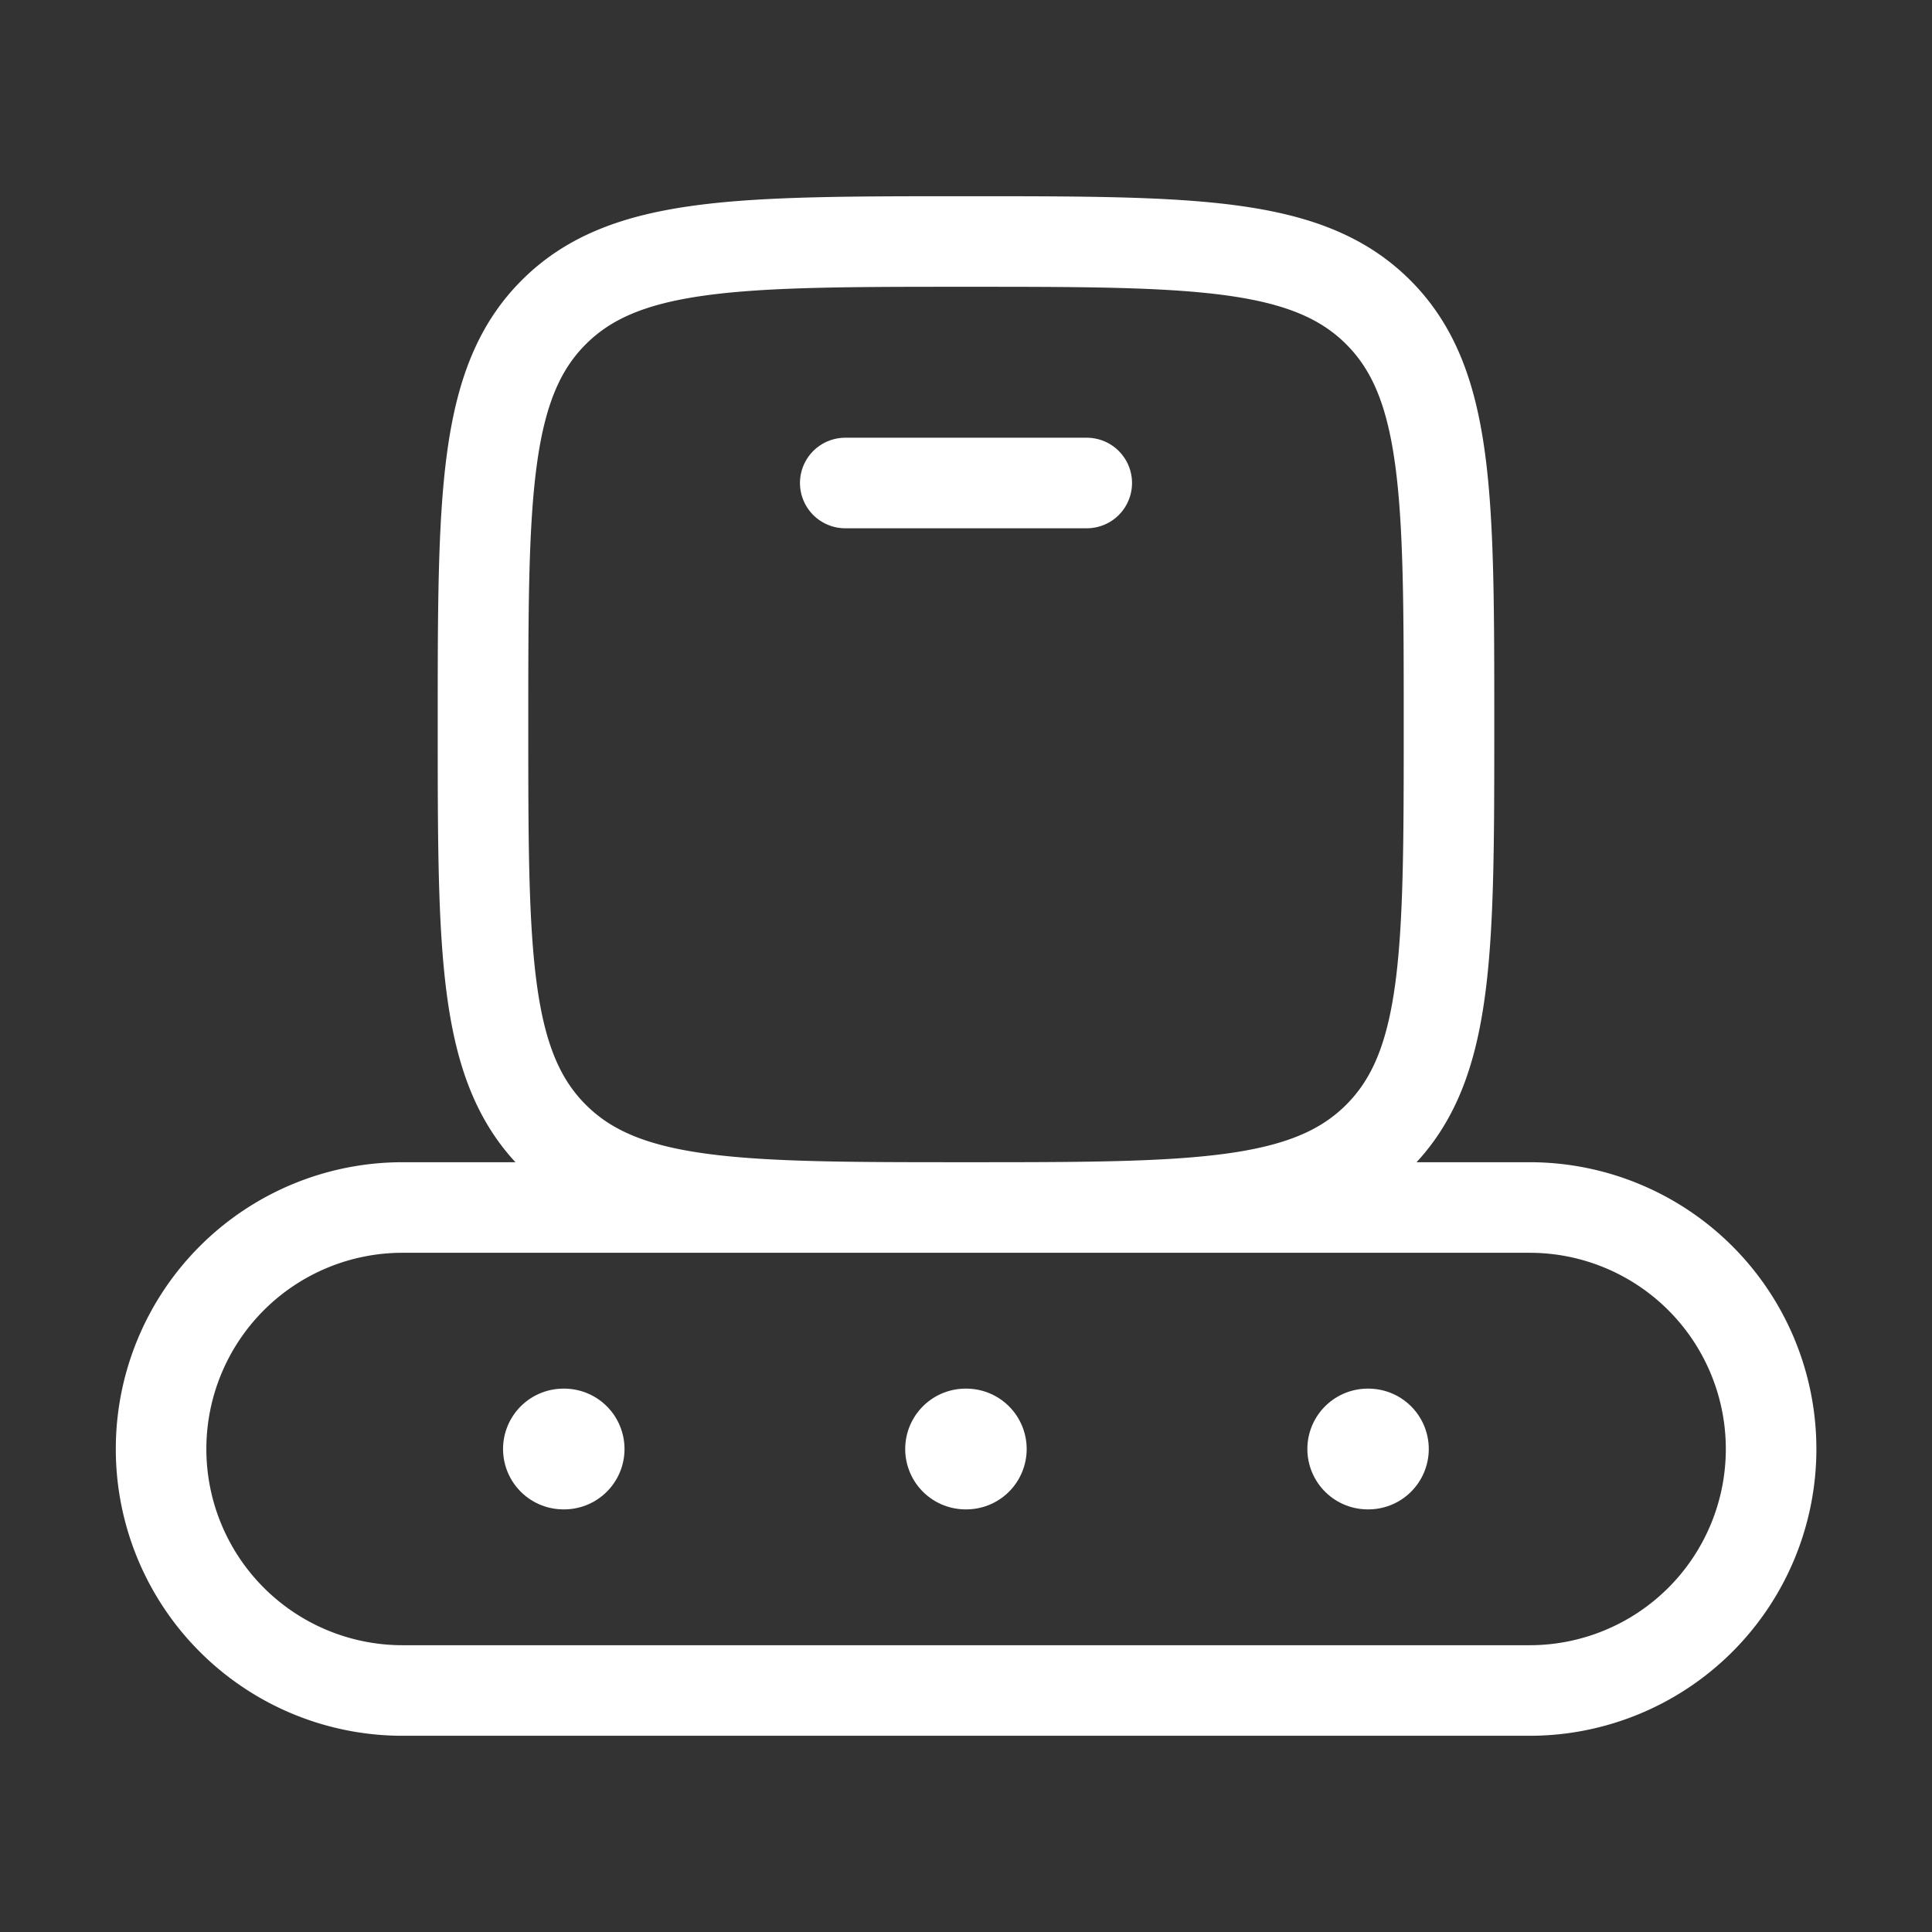 <svg width="32" height="32" fill="none" xmlns="http://www.w3.org/2000/svg"><rect width="100%" height="100%" fill="#333333" stroke="none"/><path d="M25.335 20H6.668a4 4 0 0 0 0 8h18.667a4 4 0 1 0 0-8ZM8 12c0-3.771 0-5.657 1.172-6.828C10.343 4 12.229 4 16 4c3.771 0 5.657 0 6.828 1.172C24 6.343 24 8.229 24 12c0 3.771 0 5.657-1.172 6.828C21.657 20 19.771 20 16 20c-3.771 0-5.657 0-6.828-1.172C8 17.657 8 15.771 8 12Z" stroke="#fff" stroke-width="1.5"/><path d="M15.993 24h.012m-6.673 0h.012m13.31 0h.011" stroke="#fff" stroke-width="2" stroke-linecap="round" stroke-linejoin="round"/><path d="M14 8h4" stroke="#fff" stroke-width="1.5" stroke-linecap="round" stroke-linejoin="round"/></svg>